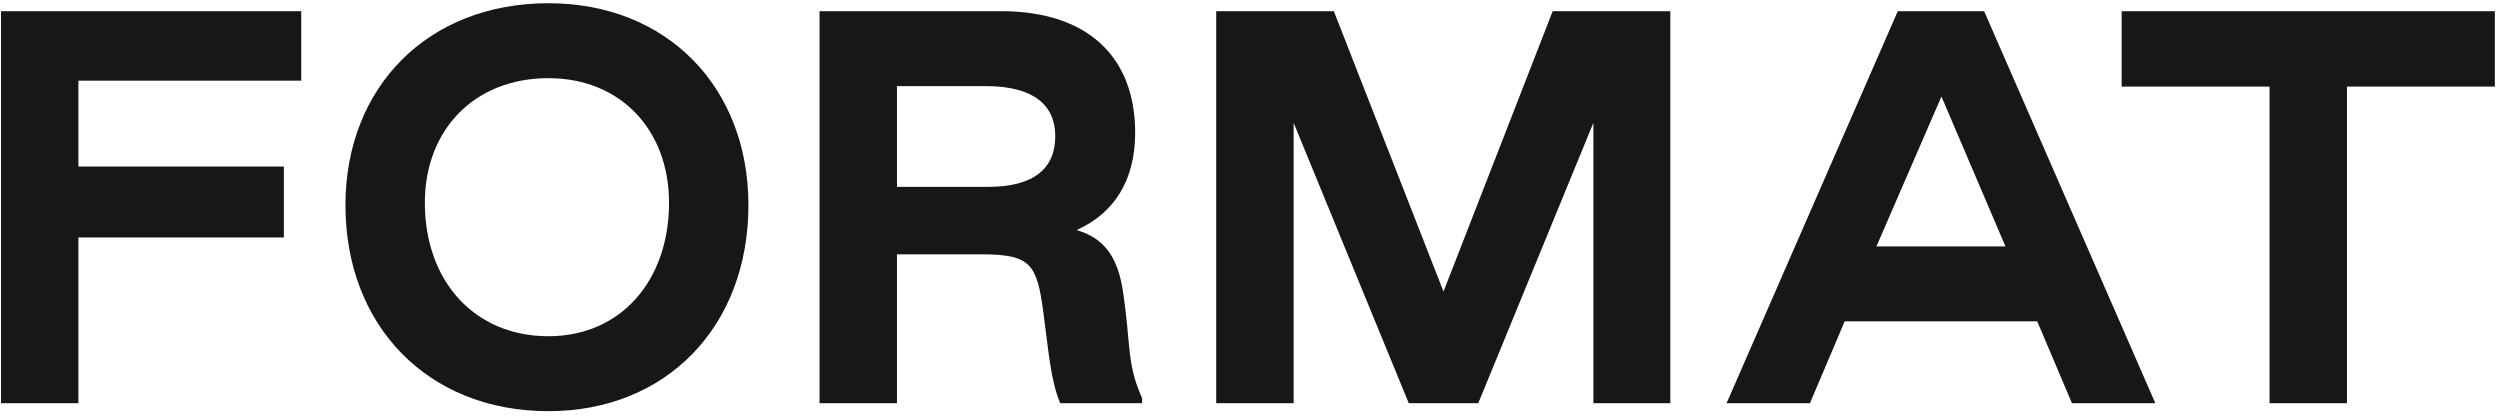 <?xml version="1.0" encoding="UTF-8"?> <svg xmlns="http://www.w3.org/2000/svg" width="403" height="67" viewBox="0 0 403 67" fill="none"><path d="M0.16 65V1.8H48.56V13H12.64V26.84H45.76V38.28H12.64V65H0.16ZM88.406 66.28C68.966 66.28 55.686 52.52 55.686 33.08C55.686 14.04 68.966 0.52 88.406 0.52C107.526 0.52 120.646 14.04 120.646 33.08C120.646 52.52 107.526 66.28 88.406 66.28ZM88.406 54.2C100.006 54.2 107.846 45.32 107.846 32.68C107.846 20.92 100.006 12.6 88.406 12.6C76.486 12.6 68.486 20.92 68.486 32.68C68.486 45.32 76.486 54.2 88.406 54.2ZM132.11 65V1.8H161.39C175.23 1.8 182.99 9.08 182.99 21.4C182.99 29.24 179.47 34.44 173.55 37.08C177.87 38.36 180.11 41.24 180.99 46.76C182.35 55.72 181.55 58.44 184.11 64.2V65H170.91C169.31 61.24 168.99 56.12 168.19 50.36C167.15 42.6 166.19 41 158.27 41H144.59V65H132.11ZM144.59 30.12H159.31C166.75 30.12 170.11 27.08 170.11 21.96C170.11 16.92 166.59 13.88 158.91 13.88H144.59V30.12ZM196.054 65V1.8H215.014L232.694 47L250.294 1.8H269.254V65H256.854V19.8L238.294 65H227.094L208.534 19.8V65H196.054ZM278.321 65L305.921 1.8H319.841L347.441 65H334.001L328.401 51.8H297.361L291.761 65H278.321ZM302.481 39.72H323.281L312.961 15.56L302.481 39.72ZM365.851 65V13.96H342.011V1.8H402.171V13.96H378.331V65H365.851Z" fill="#171717"></path></svg> 